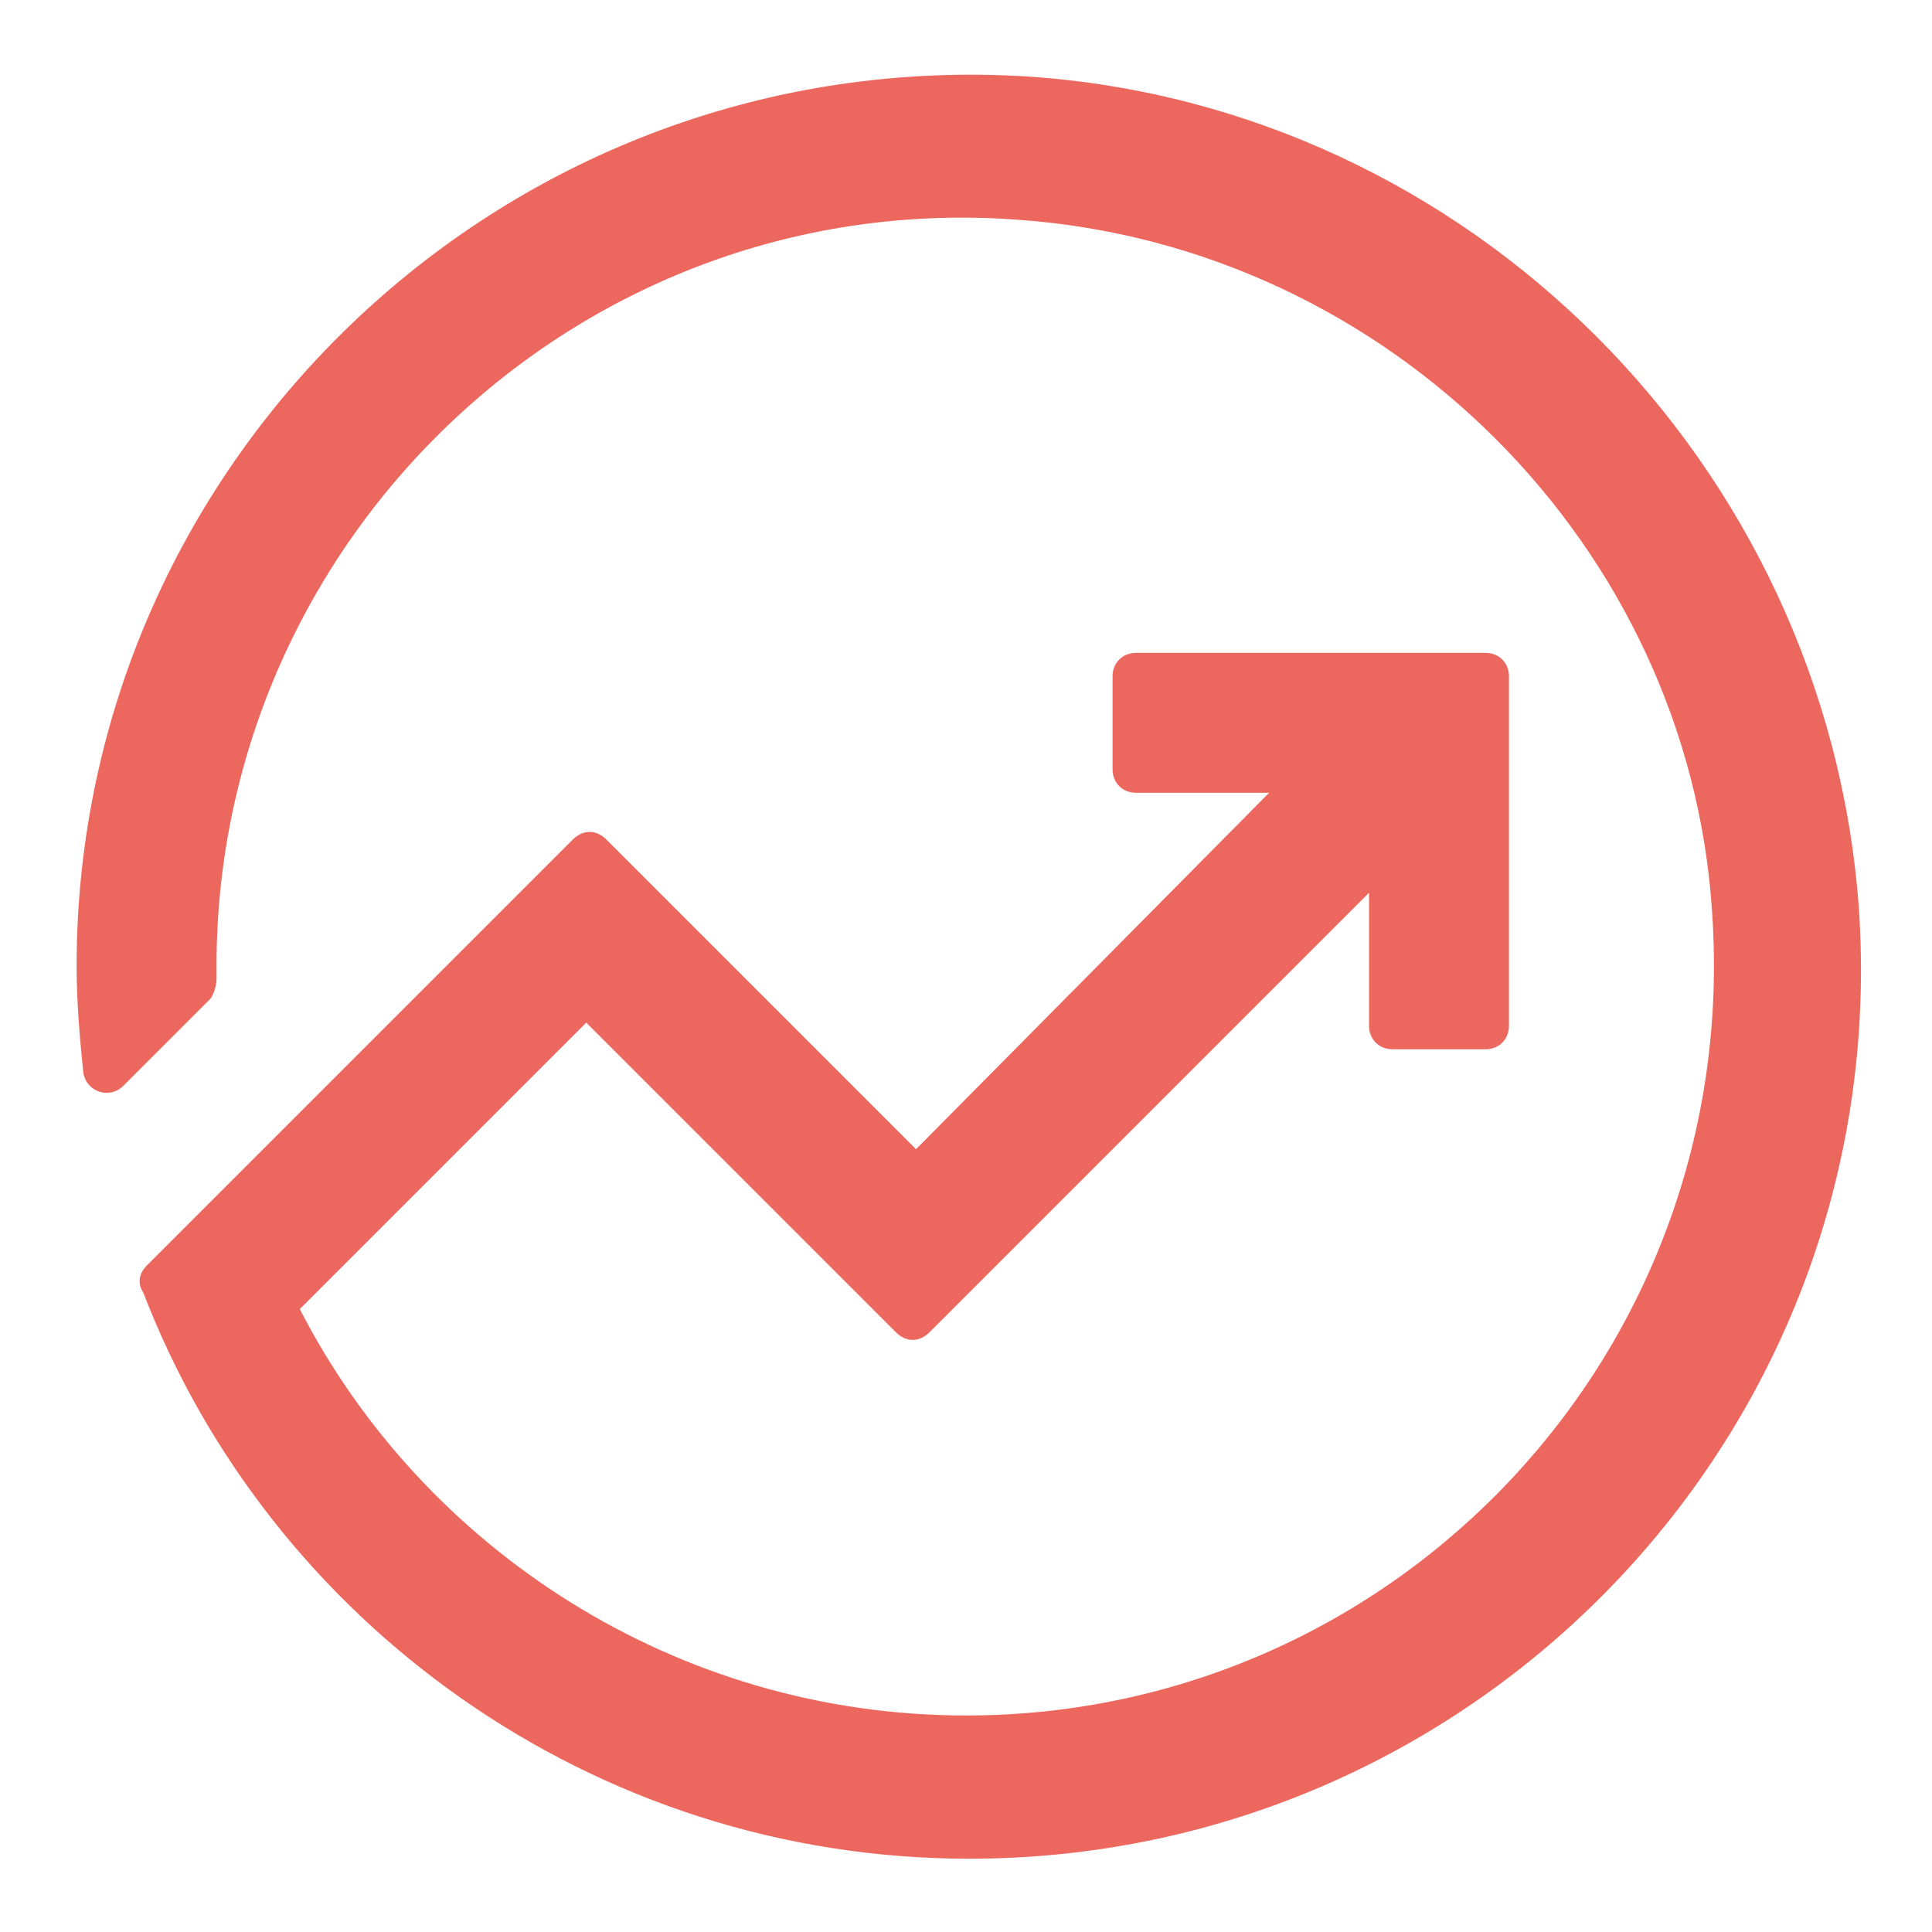 <?xml version="1.0" encoding="utf-8"?>
<!-- Generator: Adobe Illustrator 25.3.1, SVG Export Plug-In . SVG Version: 6.00 Build 0)  -->
<svg version="1.1" xmlns="http://www.w3.org/2000/svg" xmlns:xlink="http://www.w3.org/1999/xlink" x="0px" y="0px"
	 viewBox="0 0 58 58" style="enable-background:new 0 0 58 58;" xml:space="preserve">
<style type="text/css">
	.st0{display:none;}
	.st1{display:inline;fill:#EC685E;}
	.st2{fill:#EC685E;}
</style>
<g id="Layer_1" class="st0">
	<path class="st1" d="M48.5,20.7L30.6,2.8c-0.4-0.4-1-0.7-1.6-0.7c-0.6,0-1.2,0.2-1.6,0.7L0.5,29.7C0,30.2-0.1,31,0.1,31.8
		c0.2,0.7,0.8,1.3,1.5,1.5c0.7,0.2,1.5,0,2.1-0.4l5.1-5.1v21.5c0,1.8,0.7,3.5,2,4.8c1.3,1.3,3,2,4.8,2h26.9c1.8,0,3.5-0.7,4.8-2
		c1.3-1.3,2-3,2-4.8V27.7l5.1,5.1c0.6,0.5,1.4,0.7,2.1,0.4c0.7-0.2,1.3-0.8,1.5-1.5c0.2-0.7,0-1.5-0.4-2.1L48.5,20.7z M44.7,49.2
		c0,0.6-0.2,1.2-0.7,1.6c-0.4,0.4-1,0.7-1.6,0.7H15.6c-0.6,0-1.2-0.2-1.6-0.7c-0.4-0.4-0.7-1-0.7-1.6v-26L29,7.5l15.7,15.7V49.2z"/>
</g>
<g id="Layer_2">
	<path class="st2" d="M30.9,2.3C15.3,1.3,2.3,13.7,2.3,29c0,1.1,0.1,2.2,0.2,3.2c0.1,0.6,0.8,0.8,1.2,0.4l2.6-2.6
		c0.1-0.1,0.2-0.4,0.2-0.6V29c0-12.9,11-23.4,24.1-22.4c11.1,0.8,20.1,9.8,20.8,20.8c0.9,13.2-9.5,24.1-22.4,24.1
		c-8.7,0-16.3-5-20-12.2l8.6-8.6l9.3,9.3c0.3,0.3,0.7,0.3,1,0l13.2-13.2v4c0,0.4,0.3,0.7,0.7,0.7h2.8c0.4,0,0.7-0.3,0.7-0.7V20.3
		c0-0.4-0.3-0.7-0.7-0.7H34.1c-0.4,0-0.7,0.3-0.7,0.7v2.8c0,0.4,0.3,0.7,0.7,0.7h4L27.5,34.5l-9.3-9.3c-0.3-0.3-0.7-0.3-1,0L4.4,38
		c-0.2,0.2-0.3,0.5-0.1,0.8c3.8,9.9,13.5,17,24.8,17c15.4,0,27.8-13,26.7-28.6C54.8,13.9,44.1,3.2,30.9,2.3L30.9,2.3z"/>
</g>
</svg>
